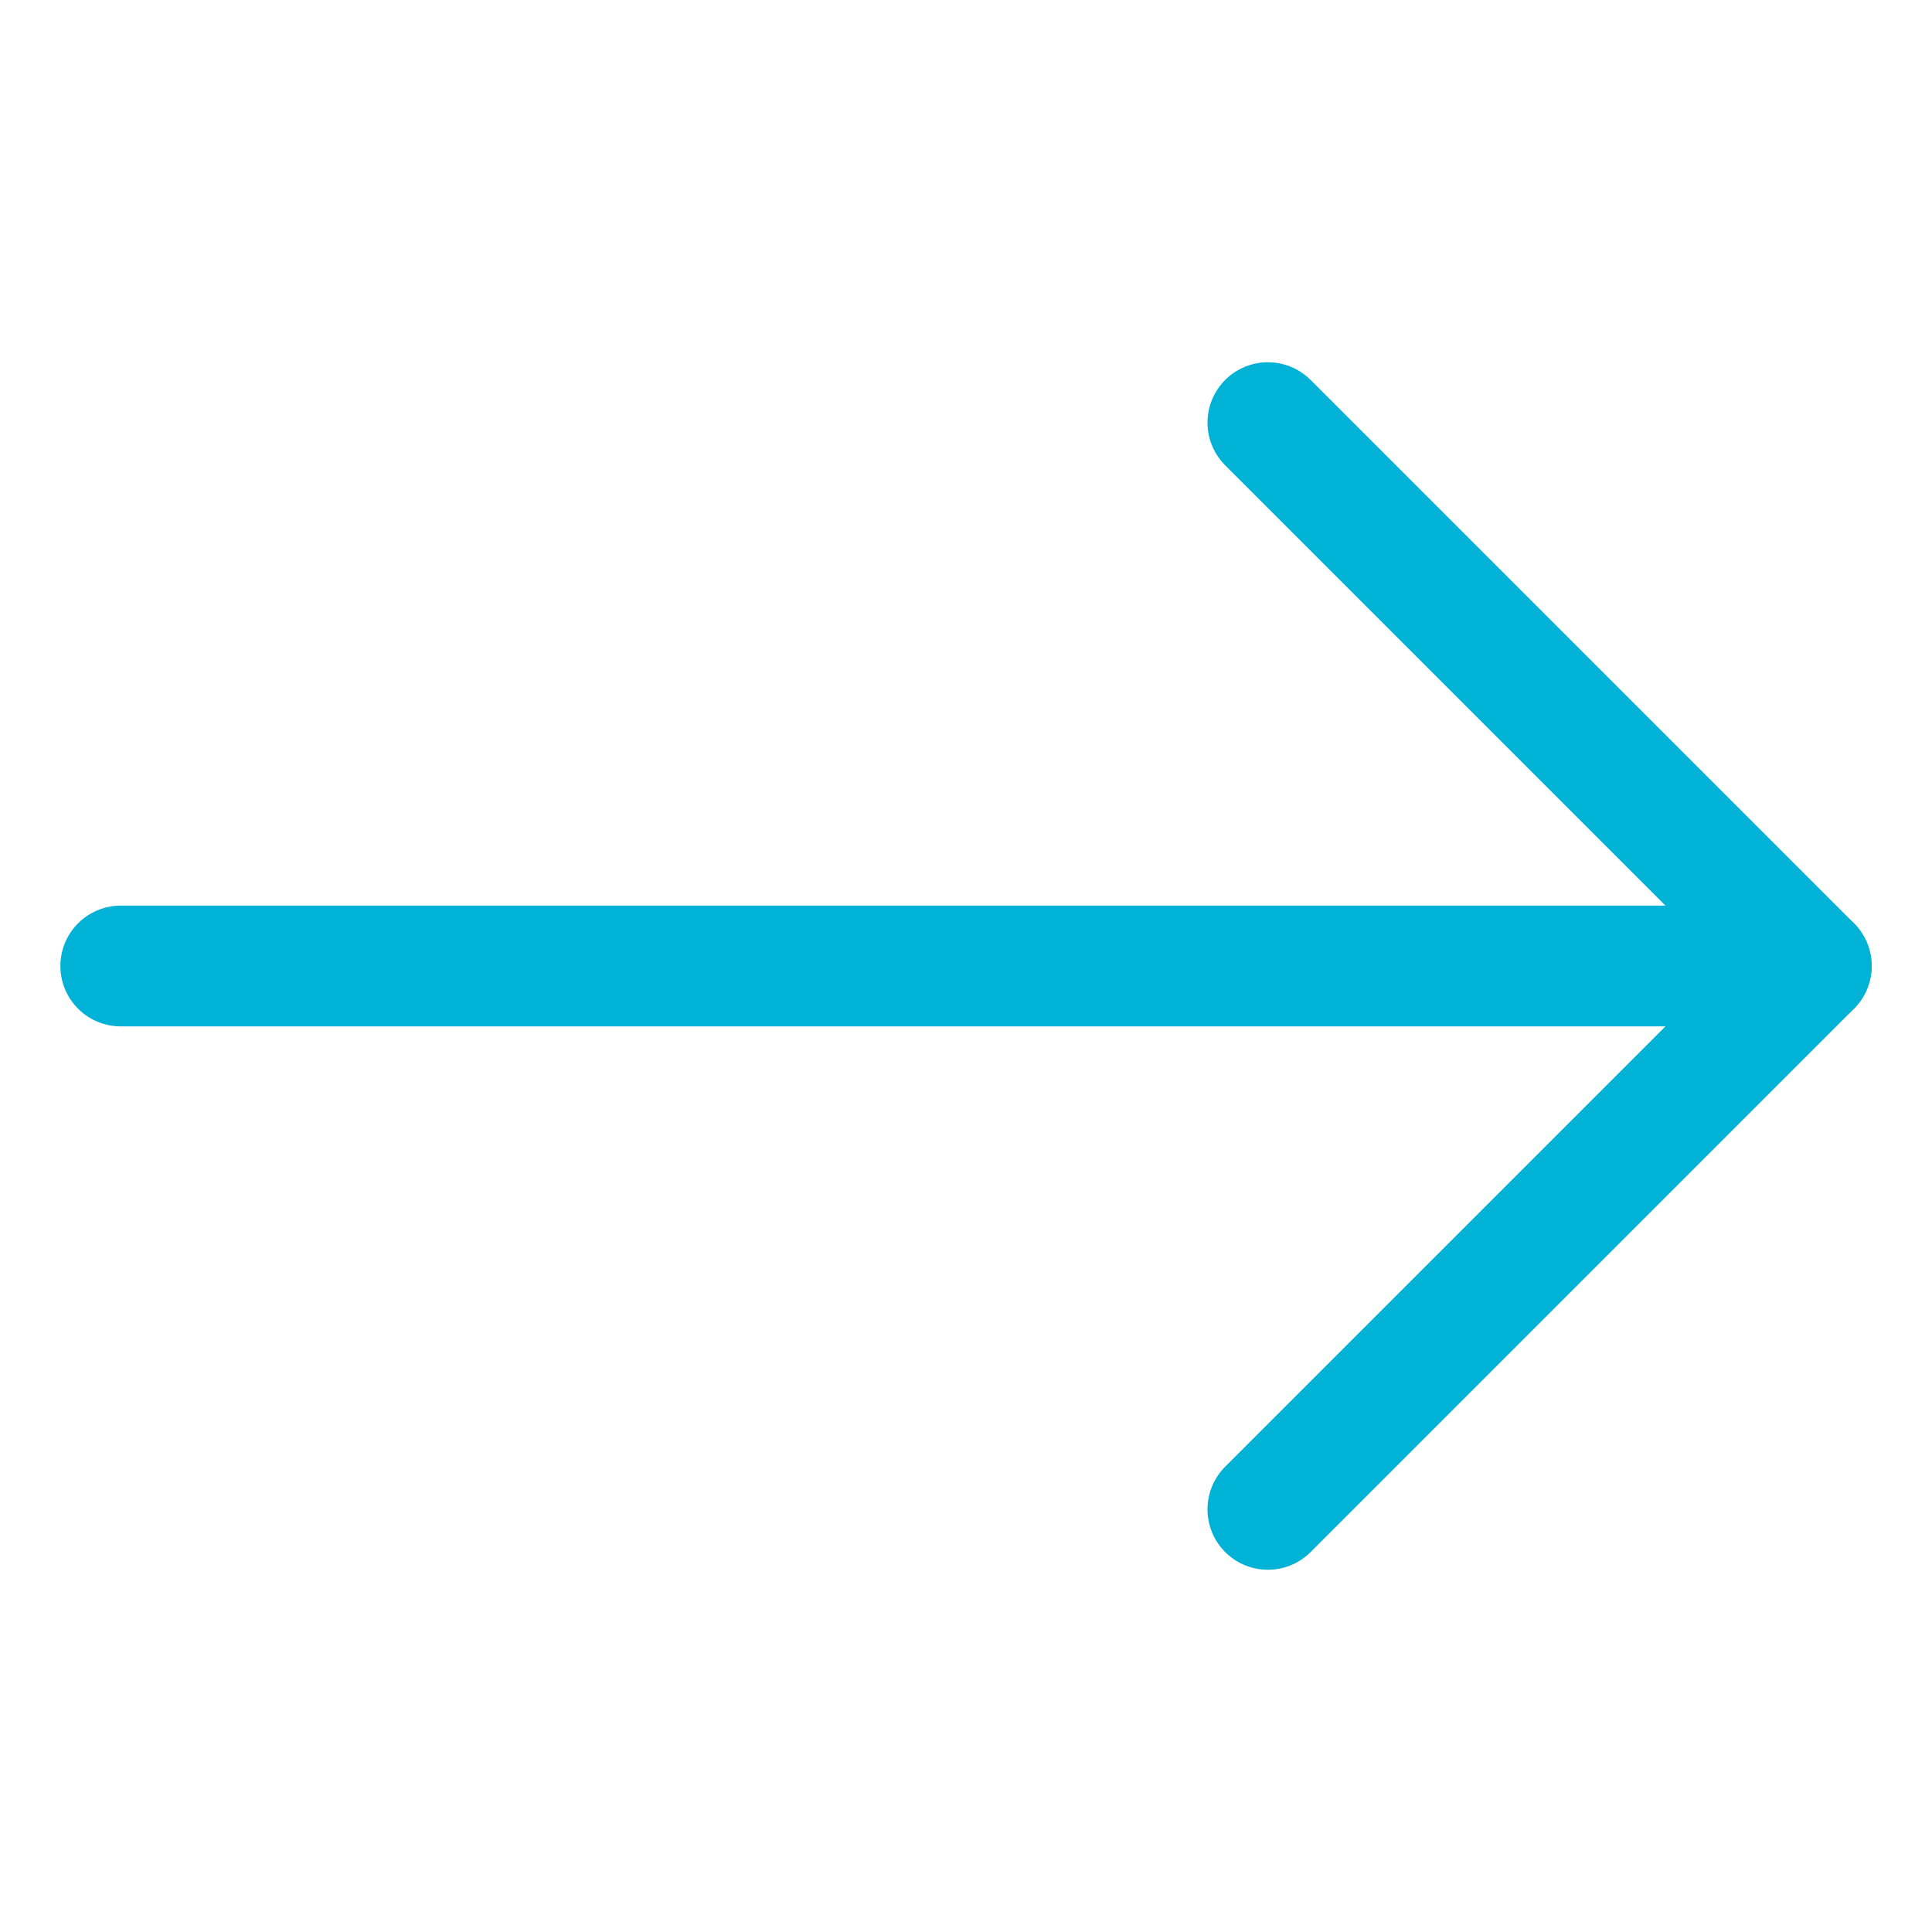 <svg width="32" height="32" viewBox="0 0 32 32" fill="none" xmlns="http://www.w3.org/2000/svg">
<path d="M2 16H30" stroke="#00B2D6" stroke-width="2" stroke-miterlimit="10" stroke-linecap="round" stroke-linejoin="round"/>
<path d="M21 7L30 16L21 25" stroke="#00B2D6" stroke-width="2" stroke-miterlimit="10" stroke-linecap="round" stroke-linejoin="round"/>
</svg>
